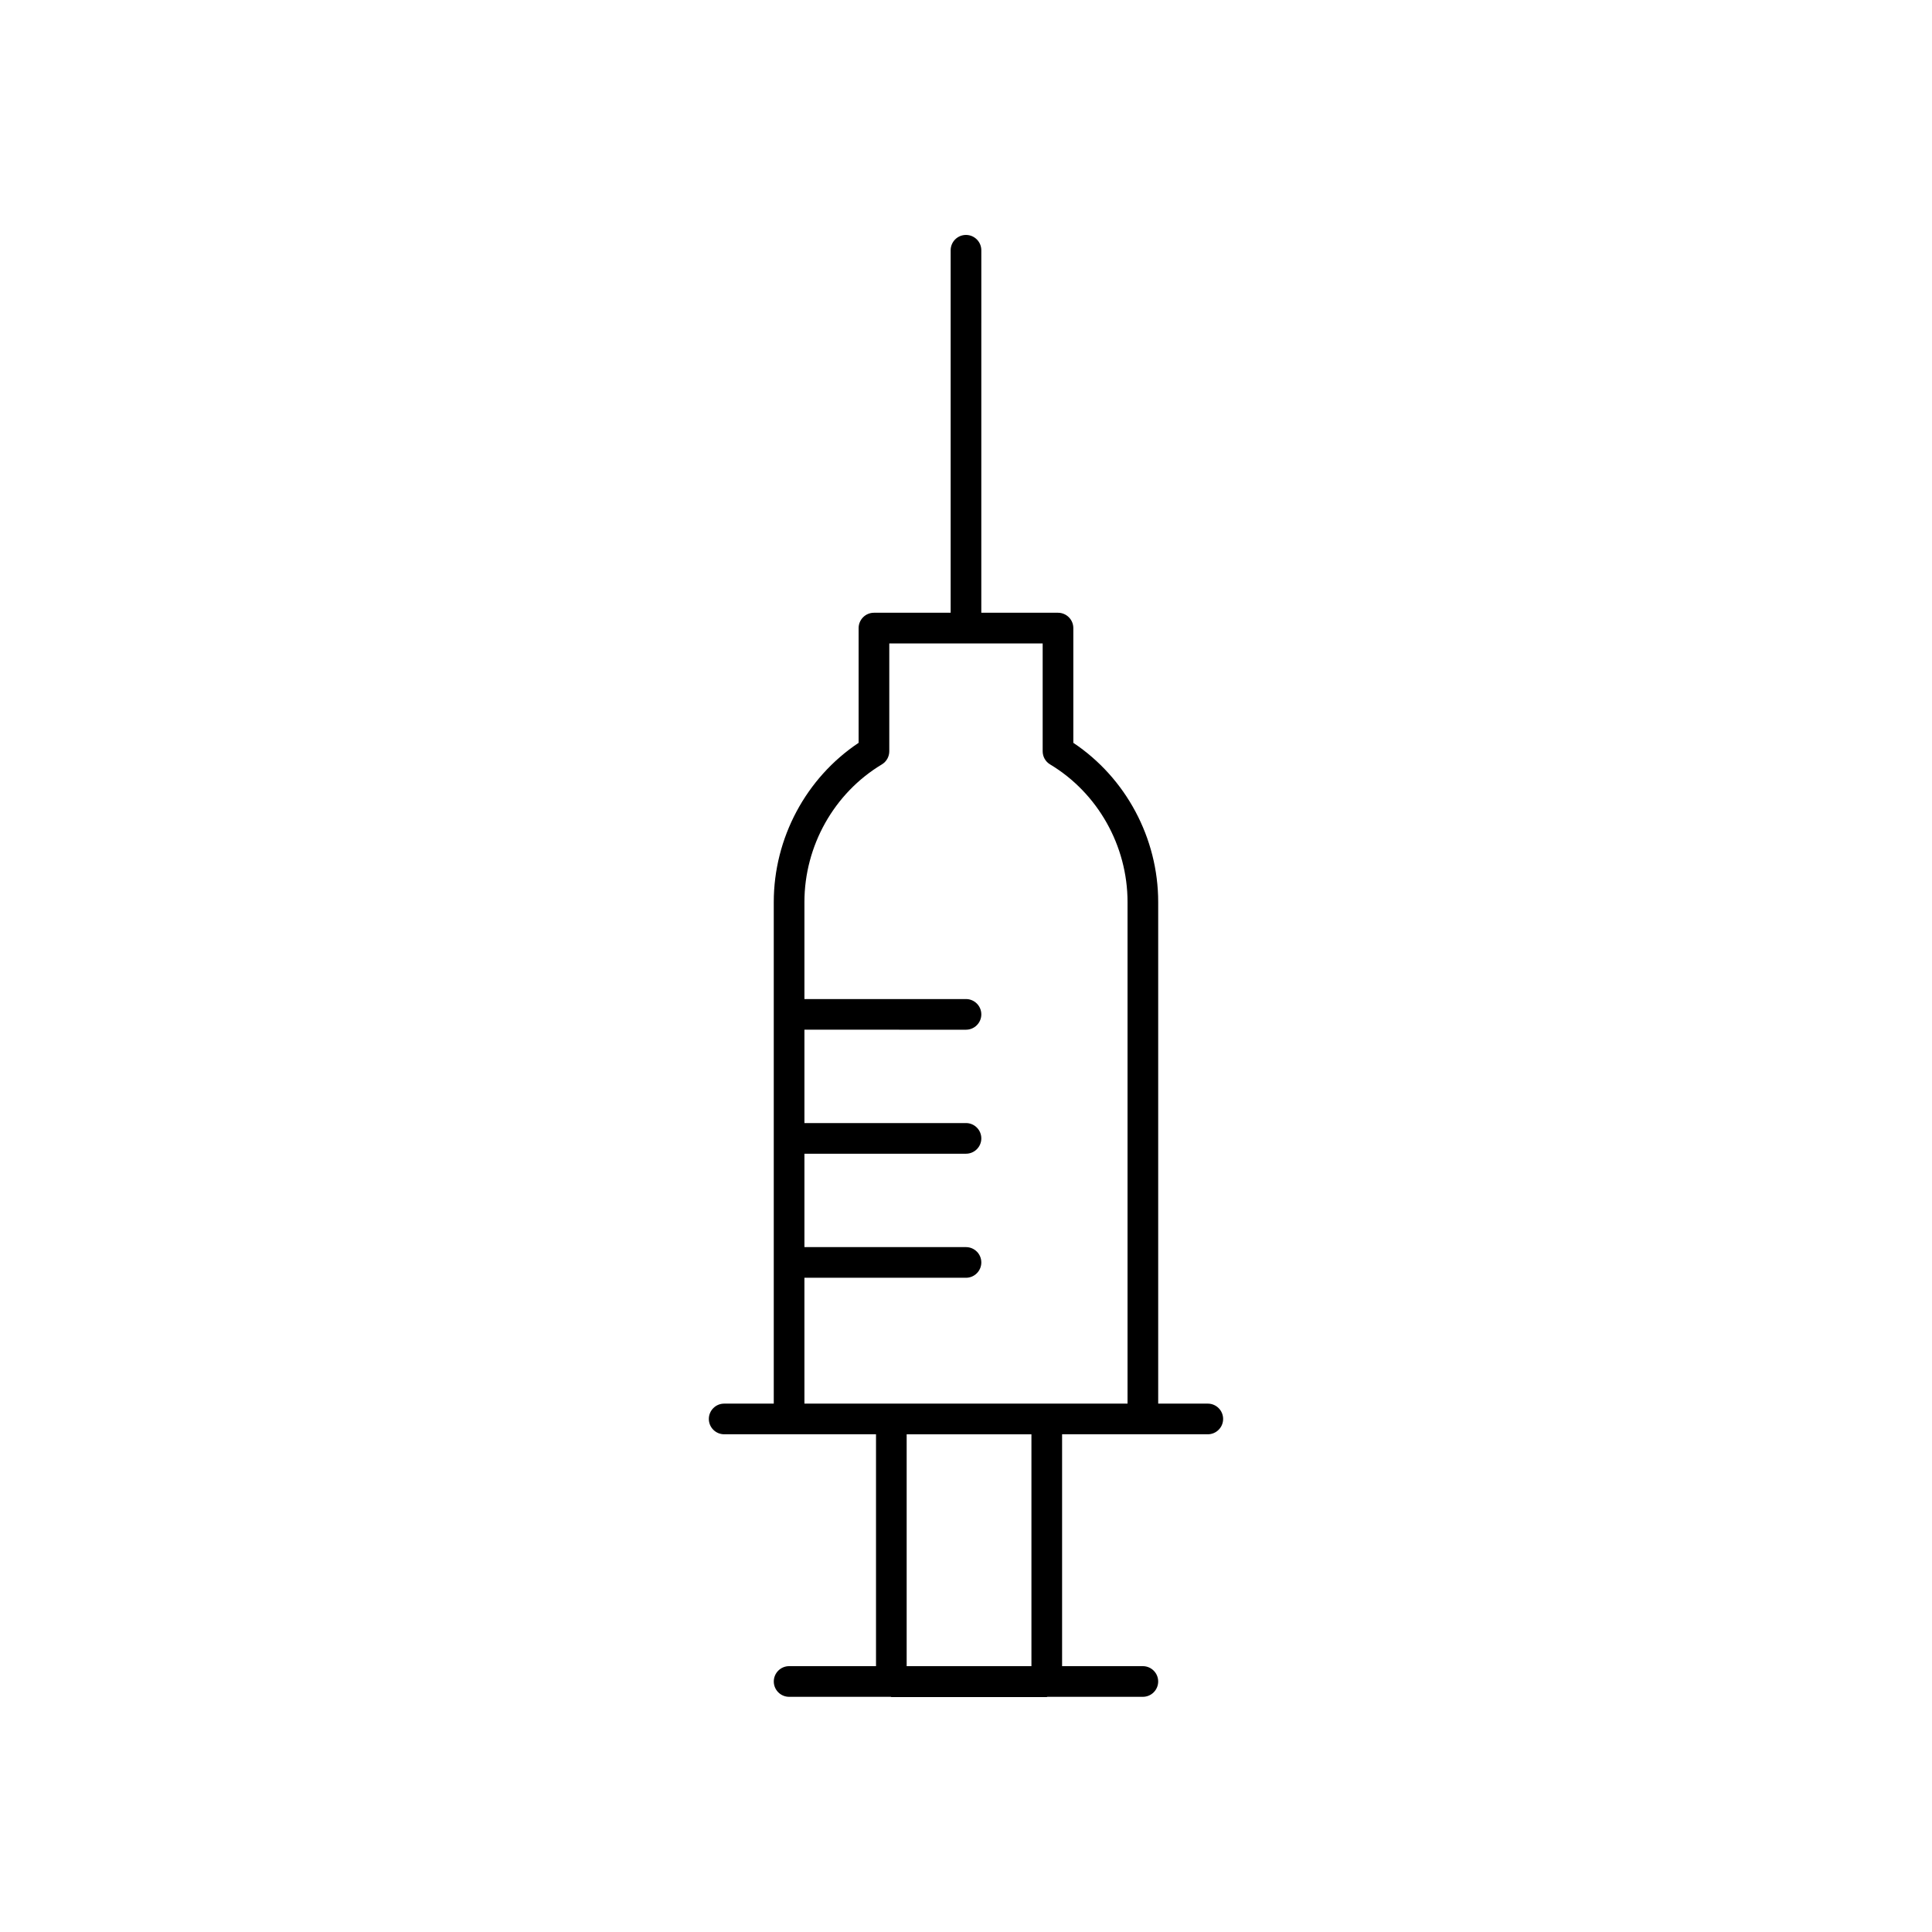 <?xml version="1.0" encoding="UTF-8"?>
<!-- Uploaded to: SVG Repo, www.svgrepo.com, Generator: SVG Repo Mixer Tools -->
<svg fill="#000000" width="800px" height="800px" version="1.1" viewBox="144 144 512 512" xmlns="http://www.w3.org/2000/svg">
 <path d="m335.91 524.1h40.242v61.449h-23.027c-2.242 0-4.062 1.82-4.062 4.062s1.82 4.062 4.062 4.062h26.93c0.062 0.004 0.098 0.066 0.16 0.066h41.188c0.062 0 0.098-0.062 0.16-0.066h25.305c2.242 0 4.062-1.82 4.062-4.062s-1.82-4.062-4.062-4.062h-21.402v-61.449h38.613c2.242 0 4.062-1.82 4.062-4.062 0-2.242-1.82-4.062-4.062-4.062h-13.145v-132.91c0-16.961-8.562-32.918-22.492-42.207v-30.41c0-2.242-1.82-4.062-4.062-4.062h-20.324l0.004-96.062c0-2.242-1.82-4.062-4.062-4.062s-4.062 1.82-4.062 4.062v96.062h-20.328c-2.242 0-4.062 1.82-4.062 4.062v30.41c-13.926 9.281-22.488 25.246-22.488 42.207v132.91h-13.145c-2.242 0-4.062 1.82-4.062 4.062 0 2.242 1.82 4.059 4.062 4.059zm81.43 61.453h-33.066v-61.449h33.066zm-60.16-102.93h42.816c2.242 0 4.062-1.82 4.062-4.062 0-2.242-1.82-4.062-4.062-4.062h-42.816v-24.75h42.816c2.242 0 4.062-1.82 4.062-4.062 0-2.242-1.82-4.062-4.062-4.062h-42.816v-24.742l42.816 0.004c2.242 0 4.062-1.82 4.062-4.062 0-2.242-1.82-4.062-4.062-4.062h-42.816v-25.695c0-14.91 7.867-28.891 20.516-36.484 1.223-0.734 1.973-2.059 1.973-3.484v-28.586h20.281c0.02 0 0.027 0.02 0.047 0.02s0.027-0.02 0.047-0.02h20.273v28.586c0 1.43 0.746 2.754 1.973 3.484 12.656 7.594 20.52 21.574 20.52 36.484v132.91h-85.629l-0.004-33.355z"/>
</svg>